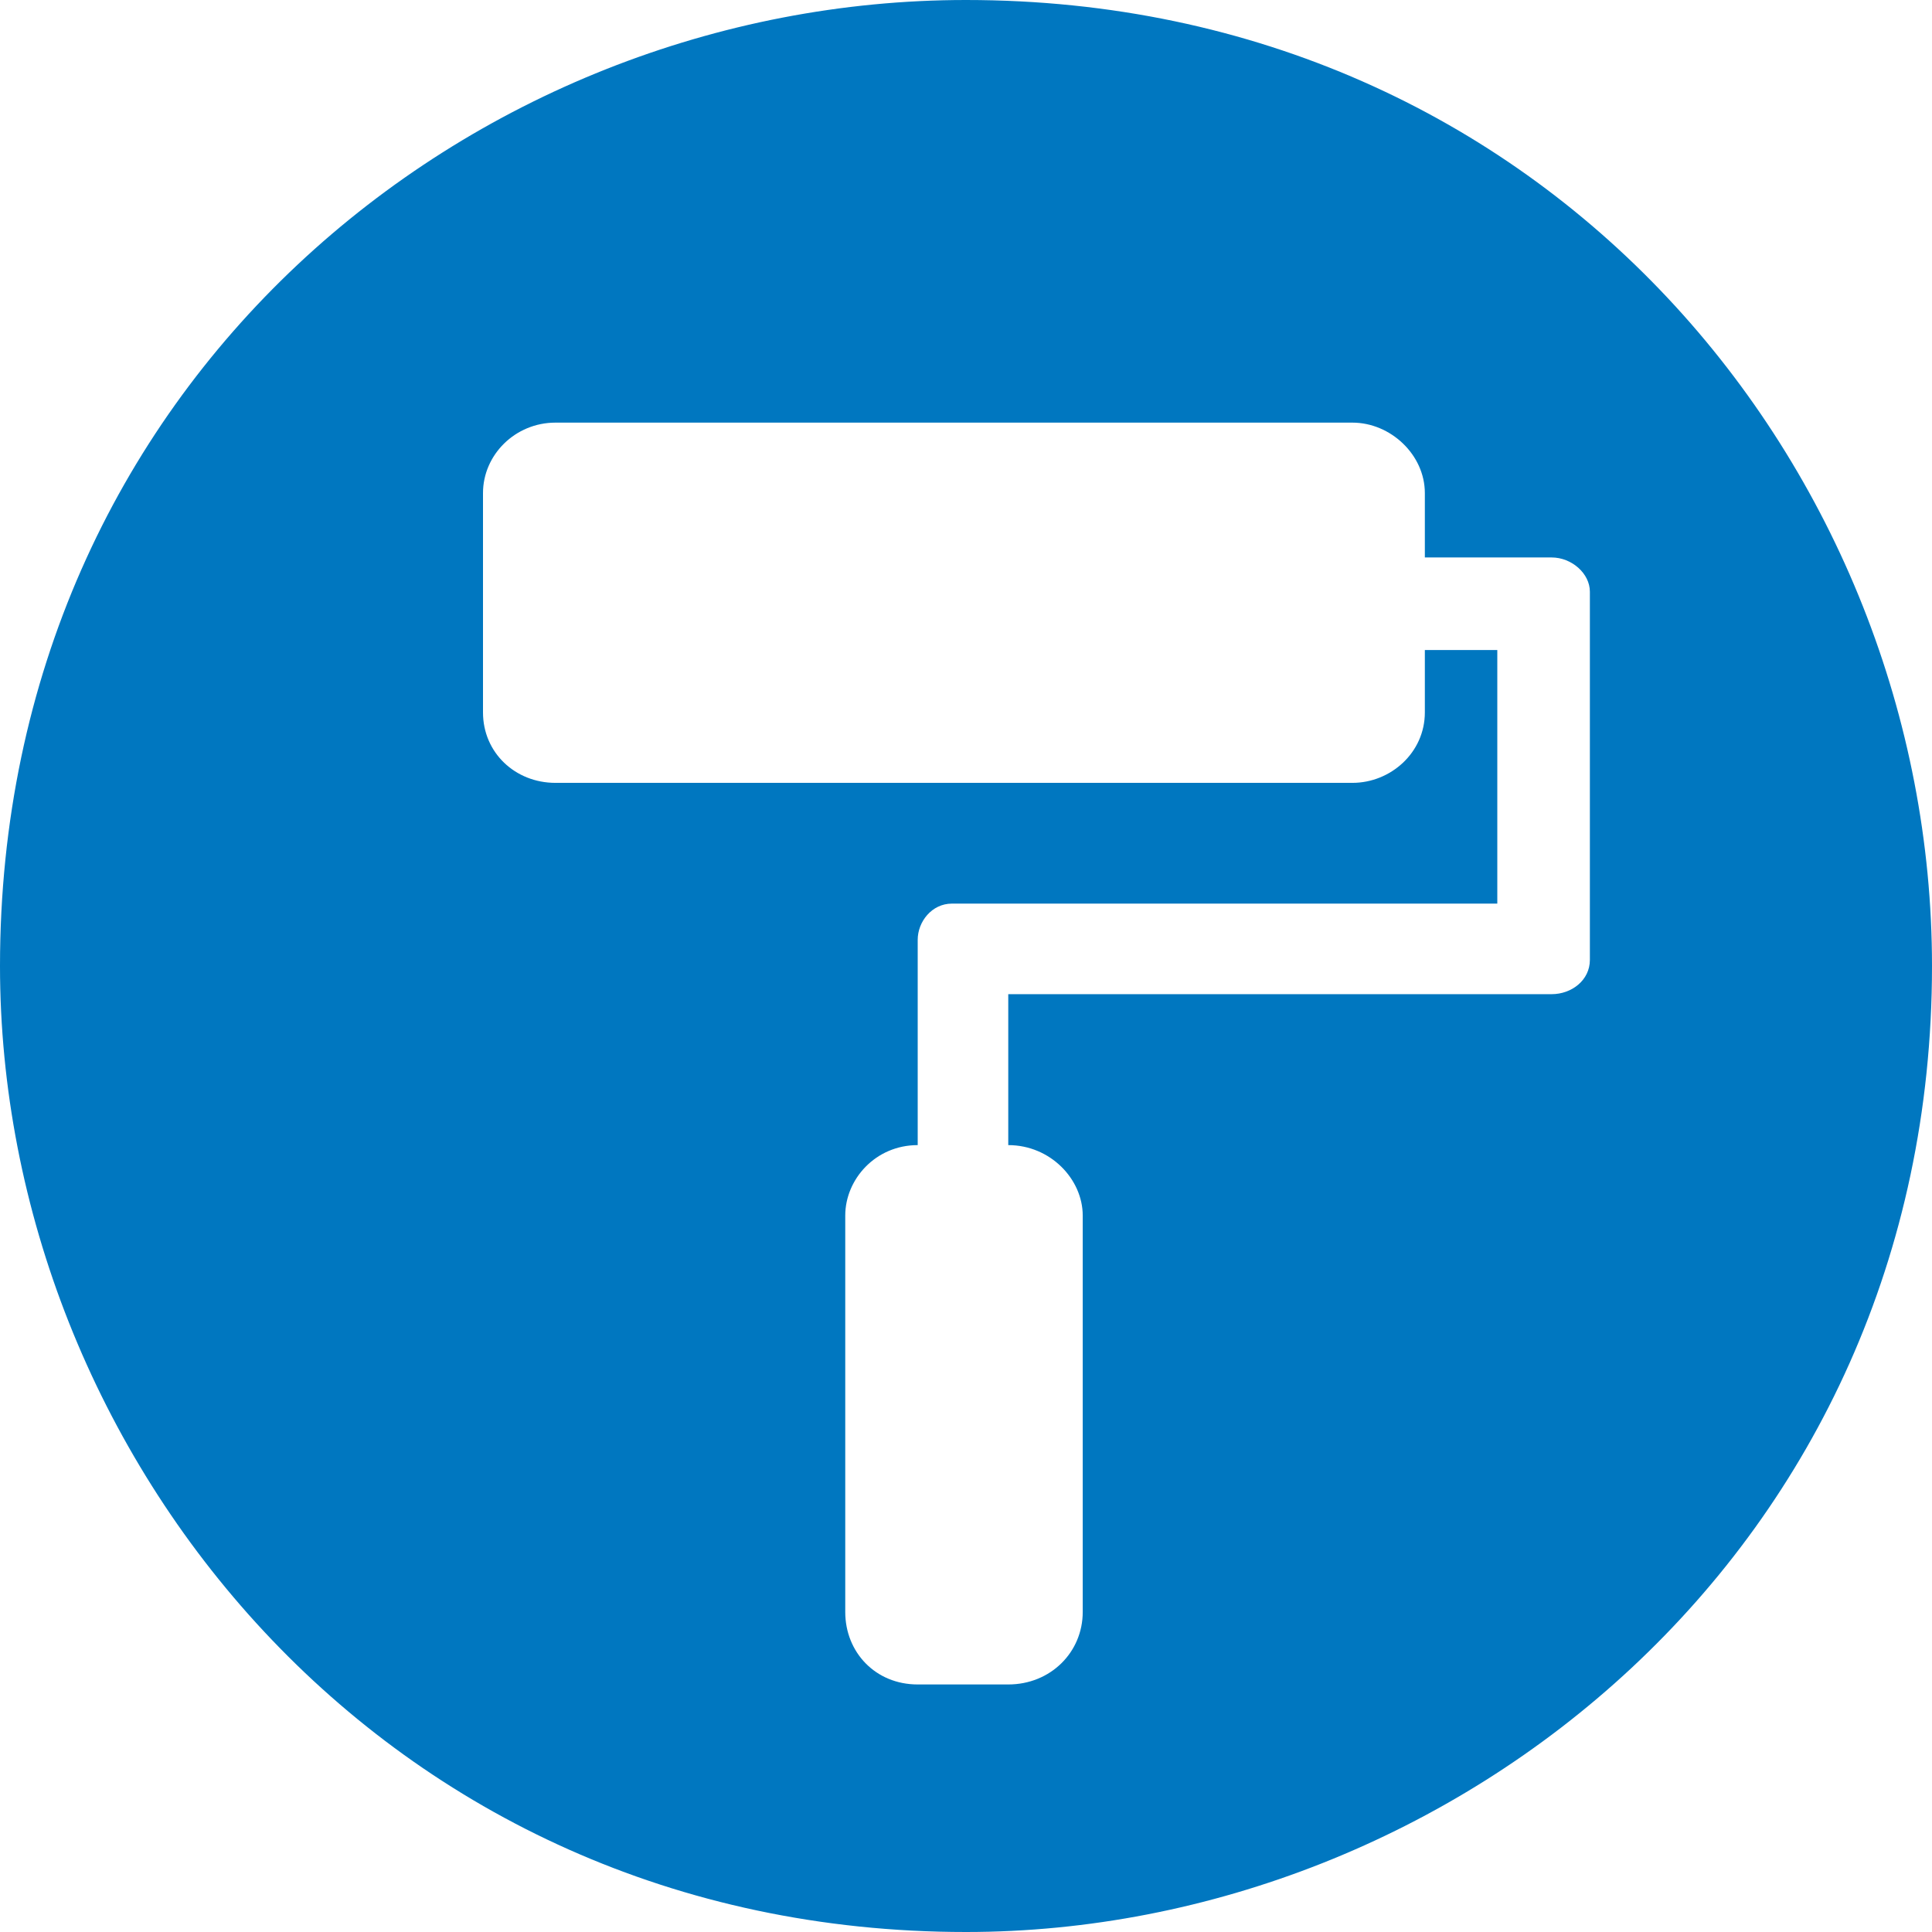 <?xml version="1.0" encoding="utf-8"?>
<!DOCTYPE svg PUBLIC "-//W3C//DTD SVG 1.1//EN" "http://www.w3.org/Graphics/SVG/1.1/DTD/svg11.dtd">
<svg version="1.1" xmlns="http://www.w3.org/2000/svg" xmlns:xlink="http://www.w3.org/1999/xlink" x="0px" y="0px" width="960px"
   height="960px" viewBox="0 0 960 960" enable-background="new 0 0 1920 1080" xml:space="preserve">

<g id="136">
   <path id="1" style="fill:#0077c0" d="M480 0c242 0 480 190 480 480c0 246 -191 480 -480 480c-246 0 -480 -191 -480 -480c0 -242 190 -480 480 -480zM501 466v-75c21 0 37 -17 37 -35v-197c0 -20 -16 -36 -37 -36h-45c-21 0 -36 16 -36 36v197c0 18 15 35 36 35v102c0 9 7 18 17 18h271v126h-36v-31 c0 -20 -17 -35 -36 -35h-396c-20 0 -36 15 -36 35v109c0 19 16 35 36 35h396c19 0 36 -16 36 -35v-32h63c10 0 19 -8 19 -17v-183c0 -10 -9 -17 -19 -17h-270z"
     transform="translate(0, 960) scale(1, -1)" />
</g>

</svg>
